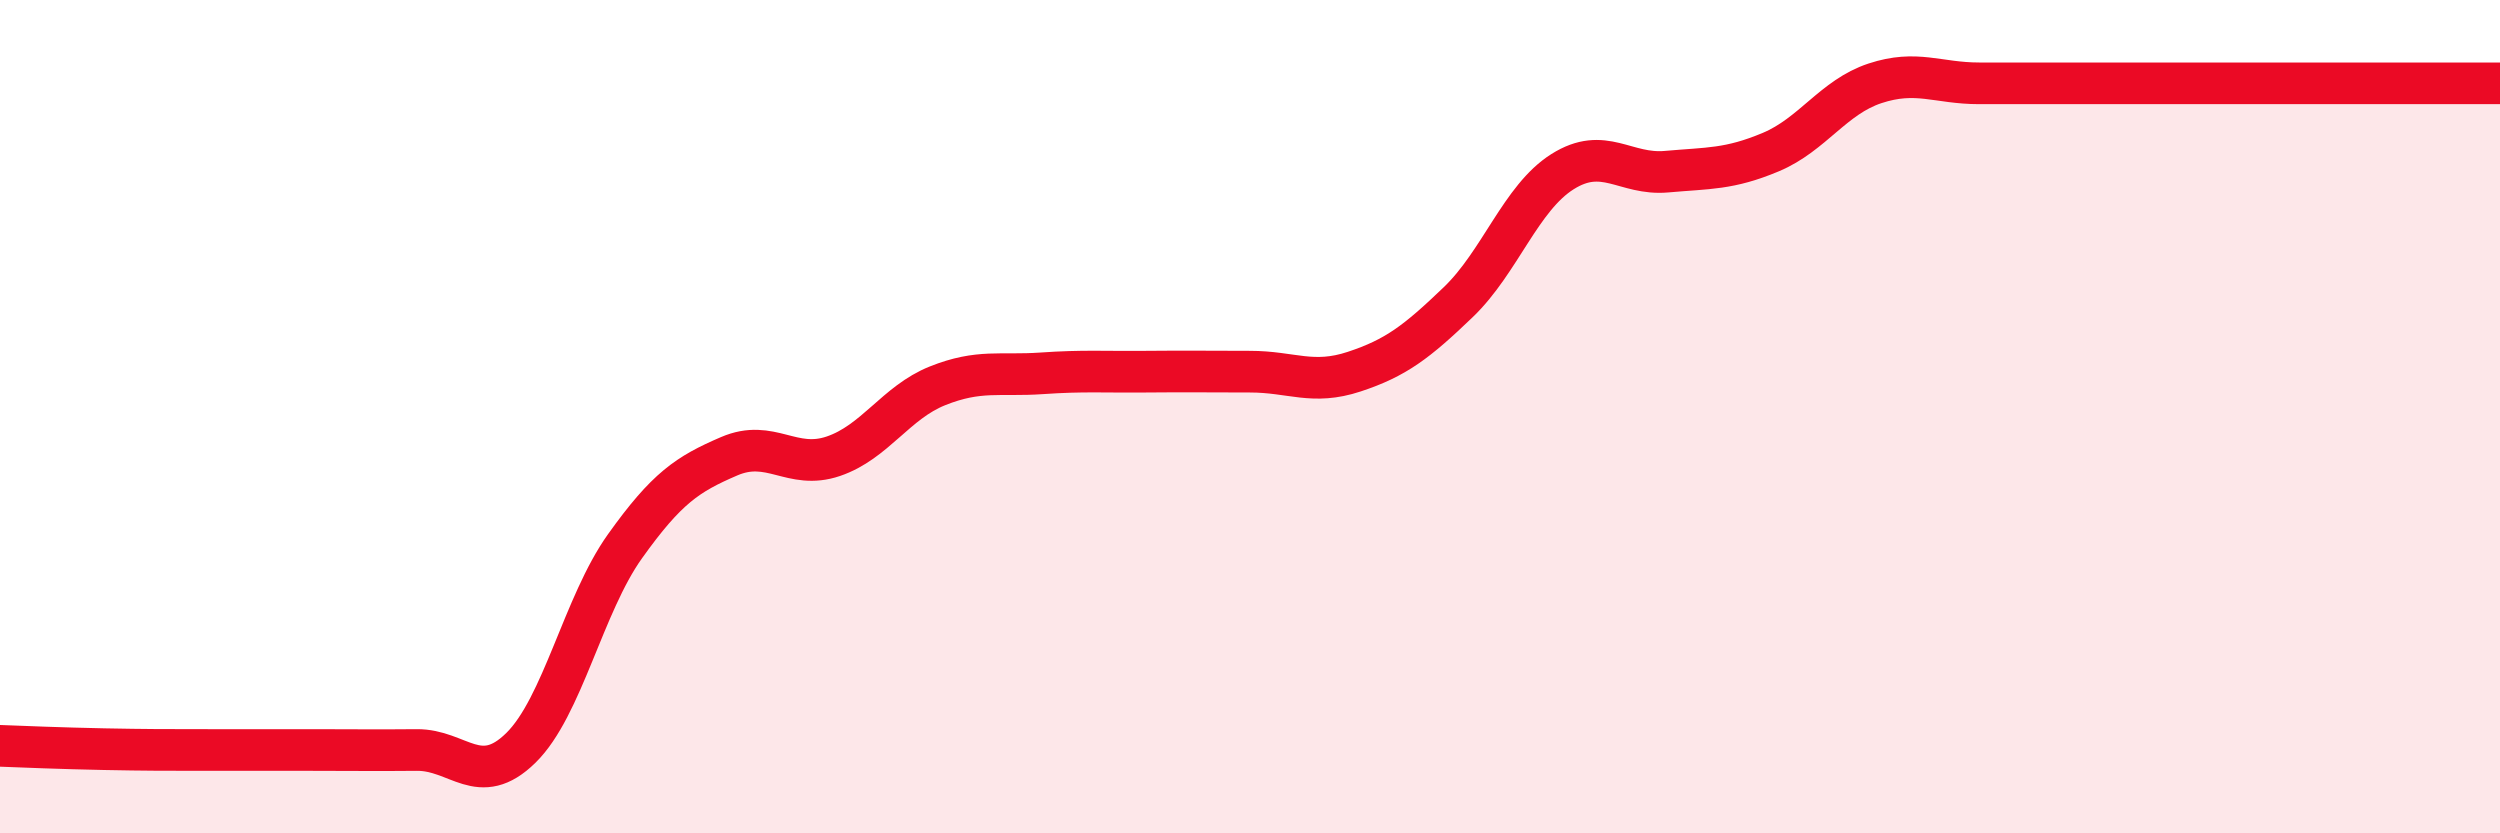 
    <svg width="60" height="20" viewBox="0 0 60 20" xmlns="http://www.w3.org/2000/svg">
      <path
        d="M 0,17.9 C 0.5,17.92 1.5,17.96 2.5,17.98 C 3.5,18 4,18 5,18 C 6,18 6.5,18 7.5,18 C 8.5,18 9,18.01 10,18 C 11,17.99 11.5,18.93 12.5,17.95 C 13.5,16.97 14,14.51 15,13.11 C 16,11.71 16.5,11.38 17.5,10.95 C 18.5,10.52 19,11.29 20,10.95 C 21,10.61 21.5,9.66 22.5,9.26 C 23.5,8.86 24,9.03 25,8.96 C 26,8.89 26.5,8.93 27.5,8.92 C 28.5,8.91 29,8.92 30,8.92 C 31,8.92 31.5,9.25 32.5,8.92 C 33.5,8.59 34,8.21 35,7.25 C 36,6.29 36.5,4.75 37.5,4.12 C 38.5,3.49 39,4.21 40,4.12 C 41,4.03 41.5,4.07 42.5,3.65 C 43.5,3.23 44,2.33 45,2 C 46,1.67 46.5,2 47.5,2 C 48.5,2 49,2 50,2 C 51,2 51.5,2 52.5,2 C 53.5,2 54,2 55,2 C 56,2 56.5,2 57.5,2 C 58.5,2 59.5,2 60,2L60 20L0 20Z"
        fill="#EB0A25"
        opacity="0.1"
        stroke-linecap="round"
        stroke-linejoin="round"
      />
      <path
        d="M 0,17.9 C 0.5,17.92 1.5,17.96 2.5,17.98 C 3.5,18 4,18 5,18 C 6,18 6.5,18 7.5,18 C 8.5,18 9,18.01 10,18 C 11,17.99 11.5,18.93 12.5,17.95 C 13.5,16.97 14,14.51 15,13.11 C 16,11.71 16.5,11.38 17.5,10.95 C 18.5,10.52 19,11.29 20,10.95 C 21,10.61 21.5,9.66 22.5,9.26 C 23.5,8.86 24,9.03 25,8.96 C 26,8.89 26.5,8.93 27.5,8.92 C 28.5,8.91 29,8.92 30,8.92 C 31,8.92 31.5,9.25 32.5,8.92 C 33.5,8.59 34,8.21 35,7.25 C 36,6.29 36.5,4.75 37.5,4.12 C 38.5,3.49 39,4.21 40,4.12 C 41,4.03 41.5,4.07 42.5,3.65 C 43.5,3.23 44,2.33 45,2 C 46,1.67 46.5,2 47.5,2 C 48.5,2 49,2 50,2 C 51,2 51.5,2 52.5,2 C 53.5,2 54,2 55,2 C 56,2 56.5,2 57.5,2 C 58.5,2 59.5,2 60,2"
        stroke="#EB0A25"
        stroke-width="1"
        fill="none"
        stroke-linecap="round"
        stroke-linejoin="round"
      />
    </svg>
  